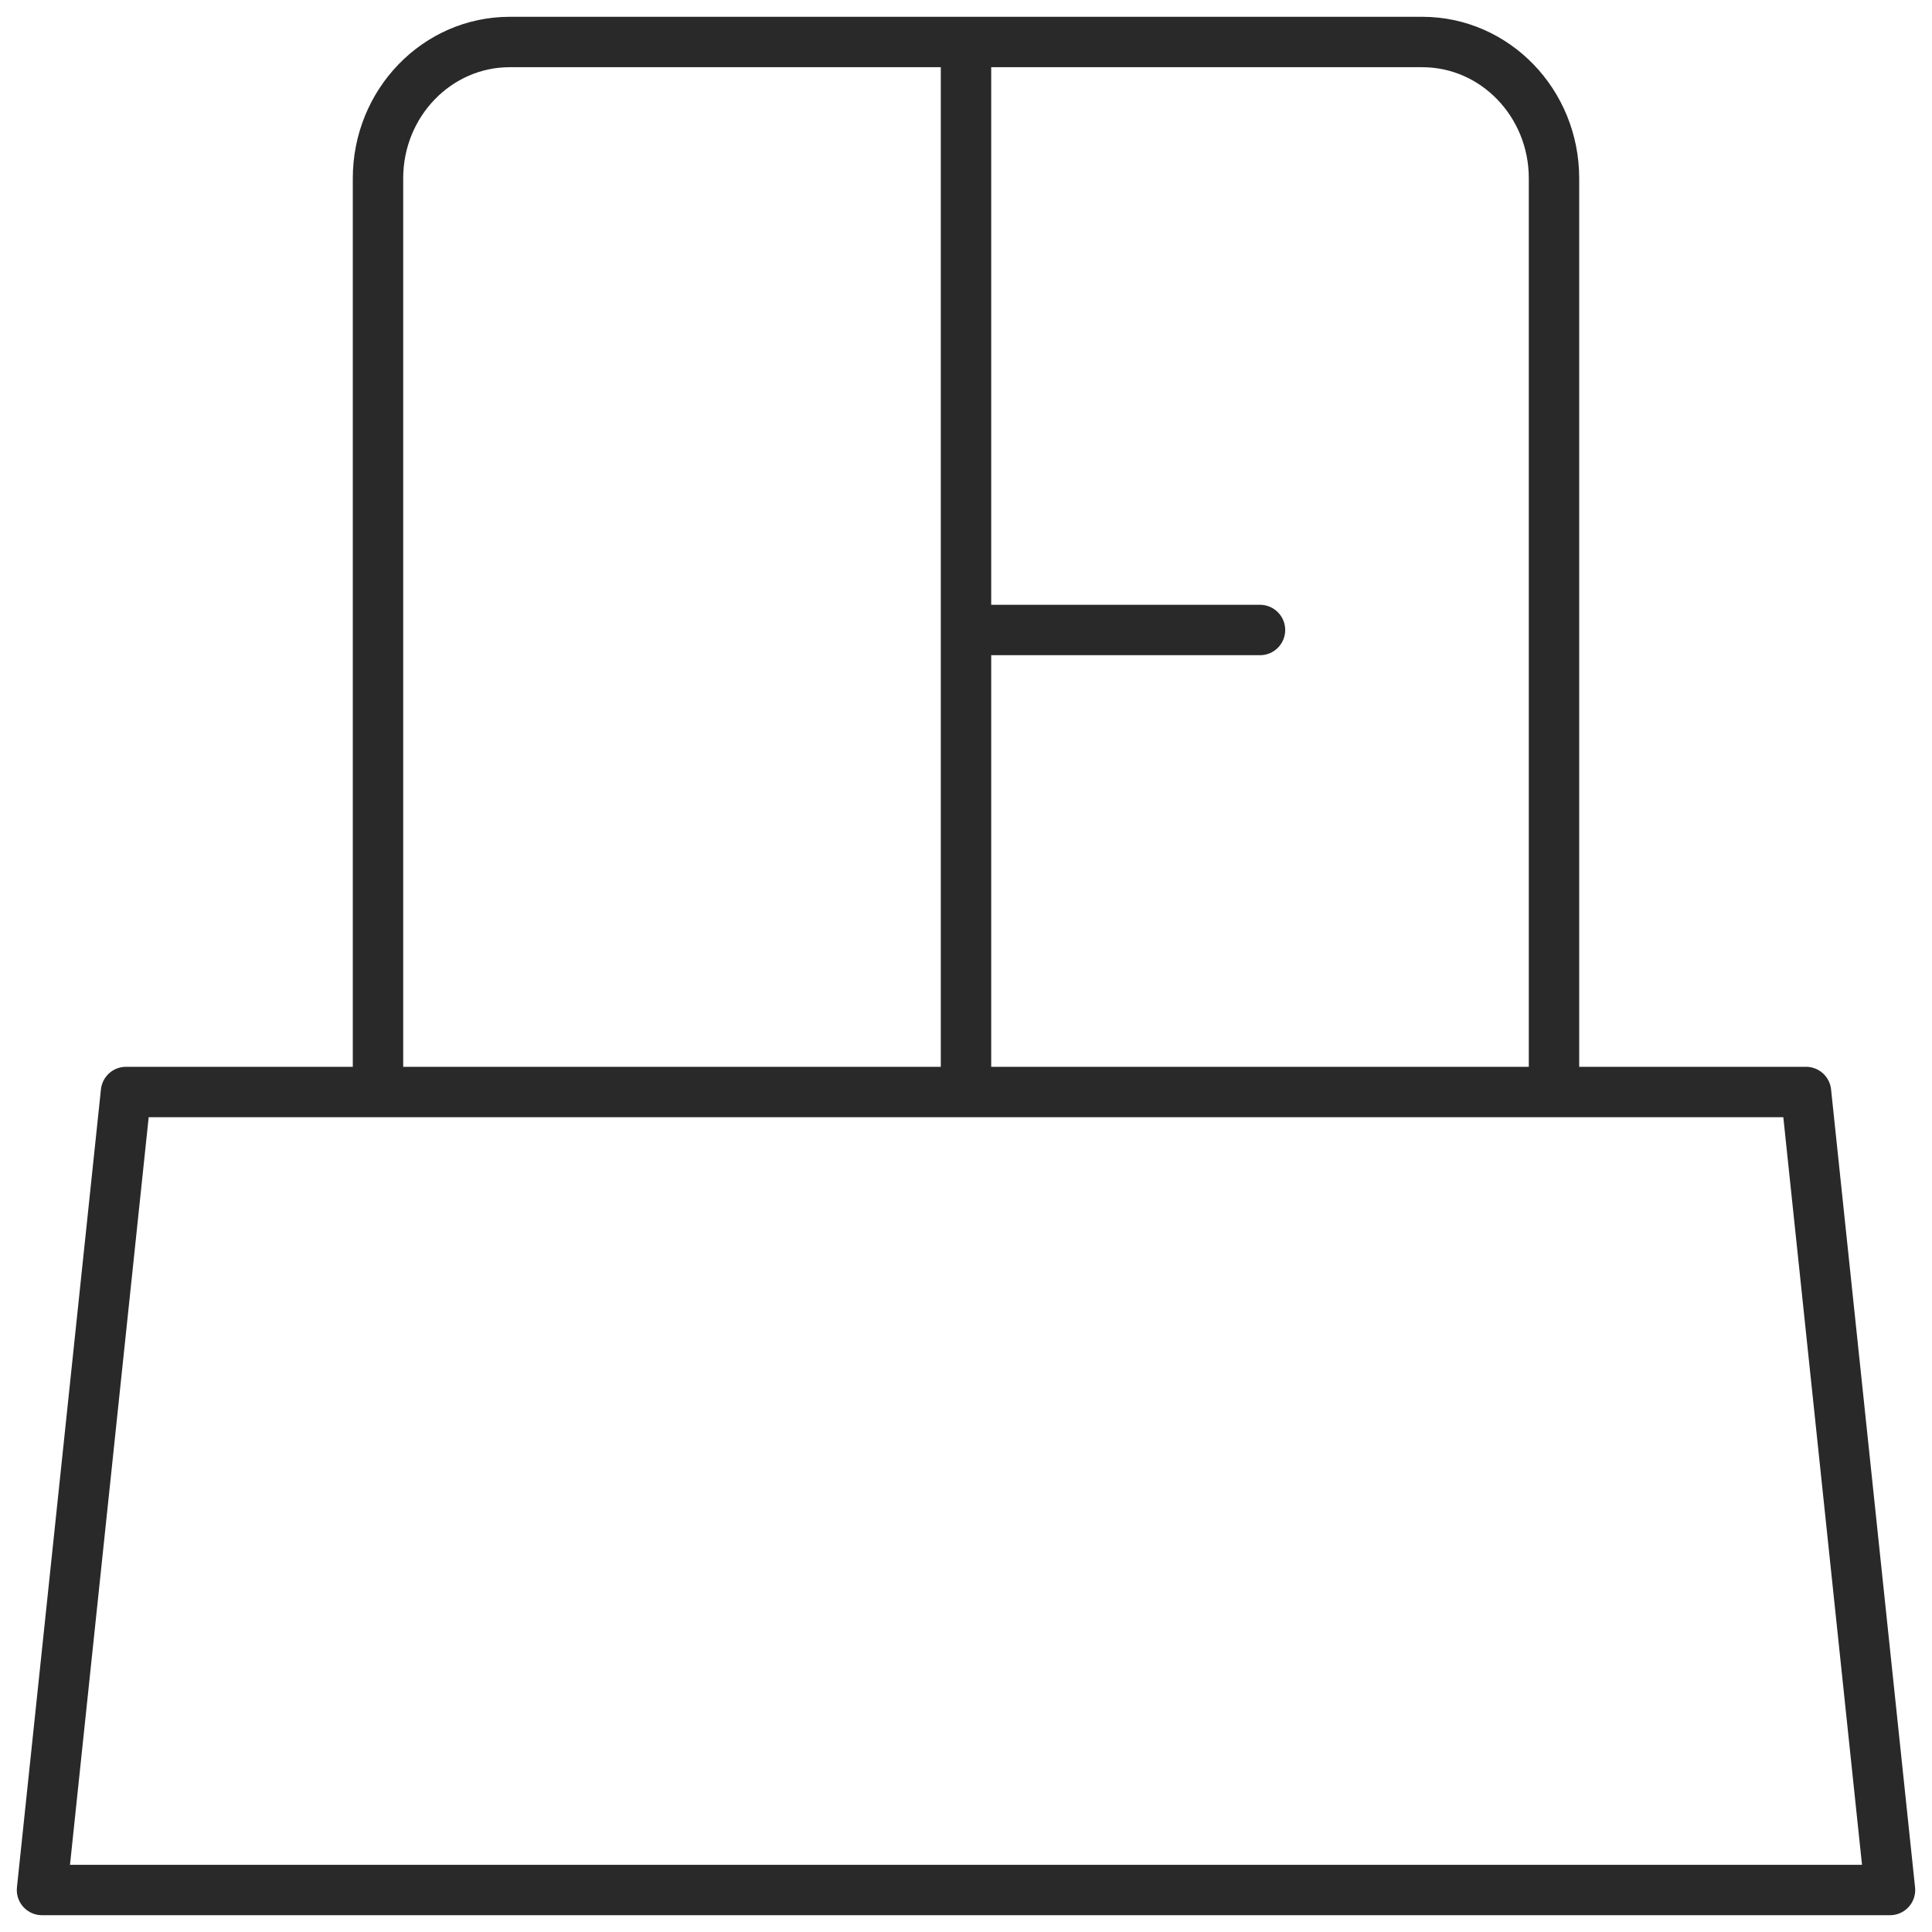 <svg width="46" height="46" viewBox="0 0 46 46" fill="none" xmlns="http://www.w3.org/2000/svg">
<path d="M23 1H12.137C10.405 1 9 2.453 9 4.246V26M23 1H33.863C35.595 1 37 2.453 37 4.246V26M23 1V15M23 15H30M23 15V26M37 26H43L45 45H1L3 26H9M37 26H23M23 26H9" stroke="#292929" stroke-width="1.2" stroke-linecap="round" stroke-linejoin="round"/>
</svg>
